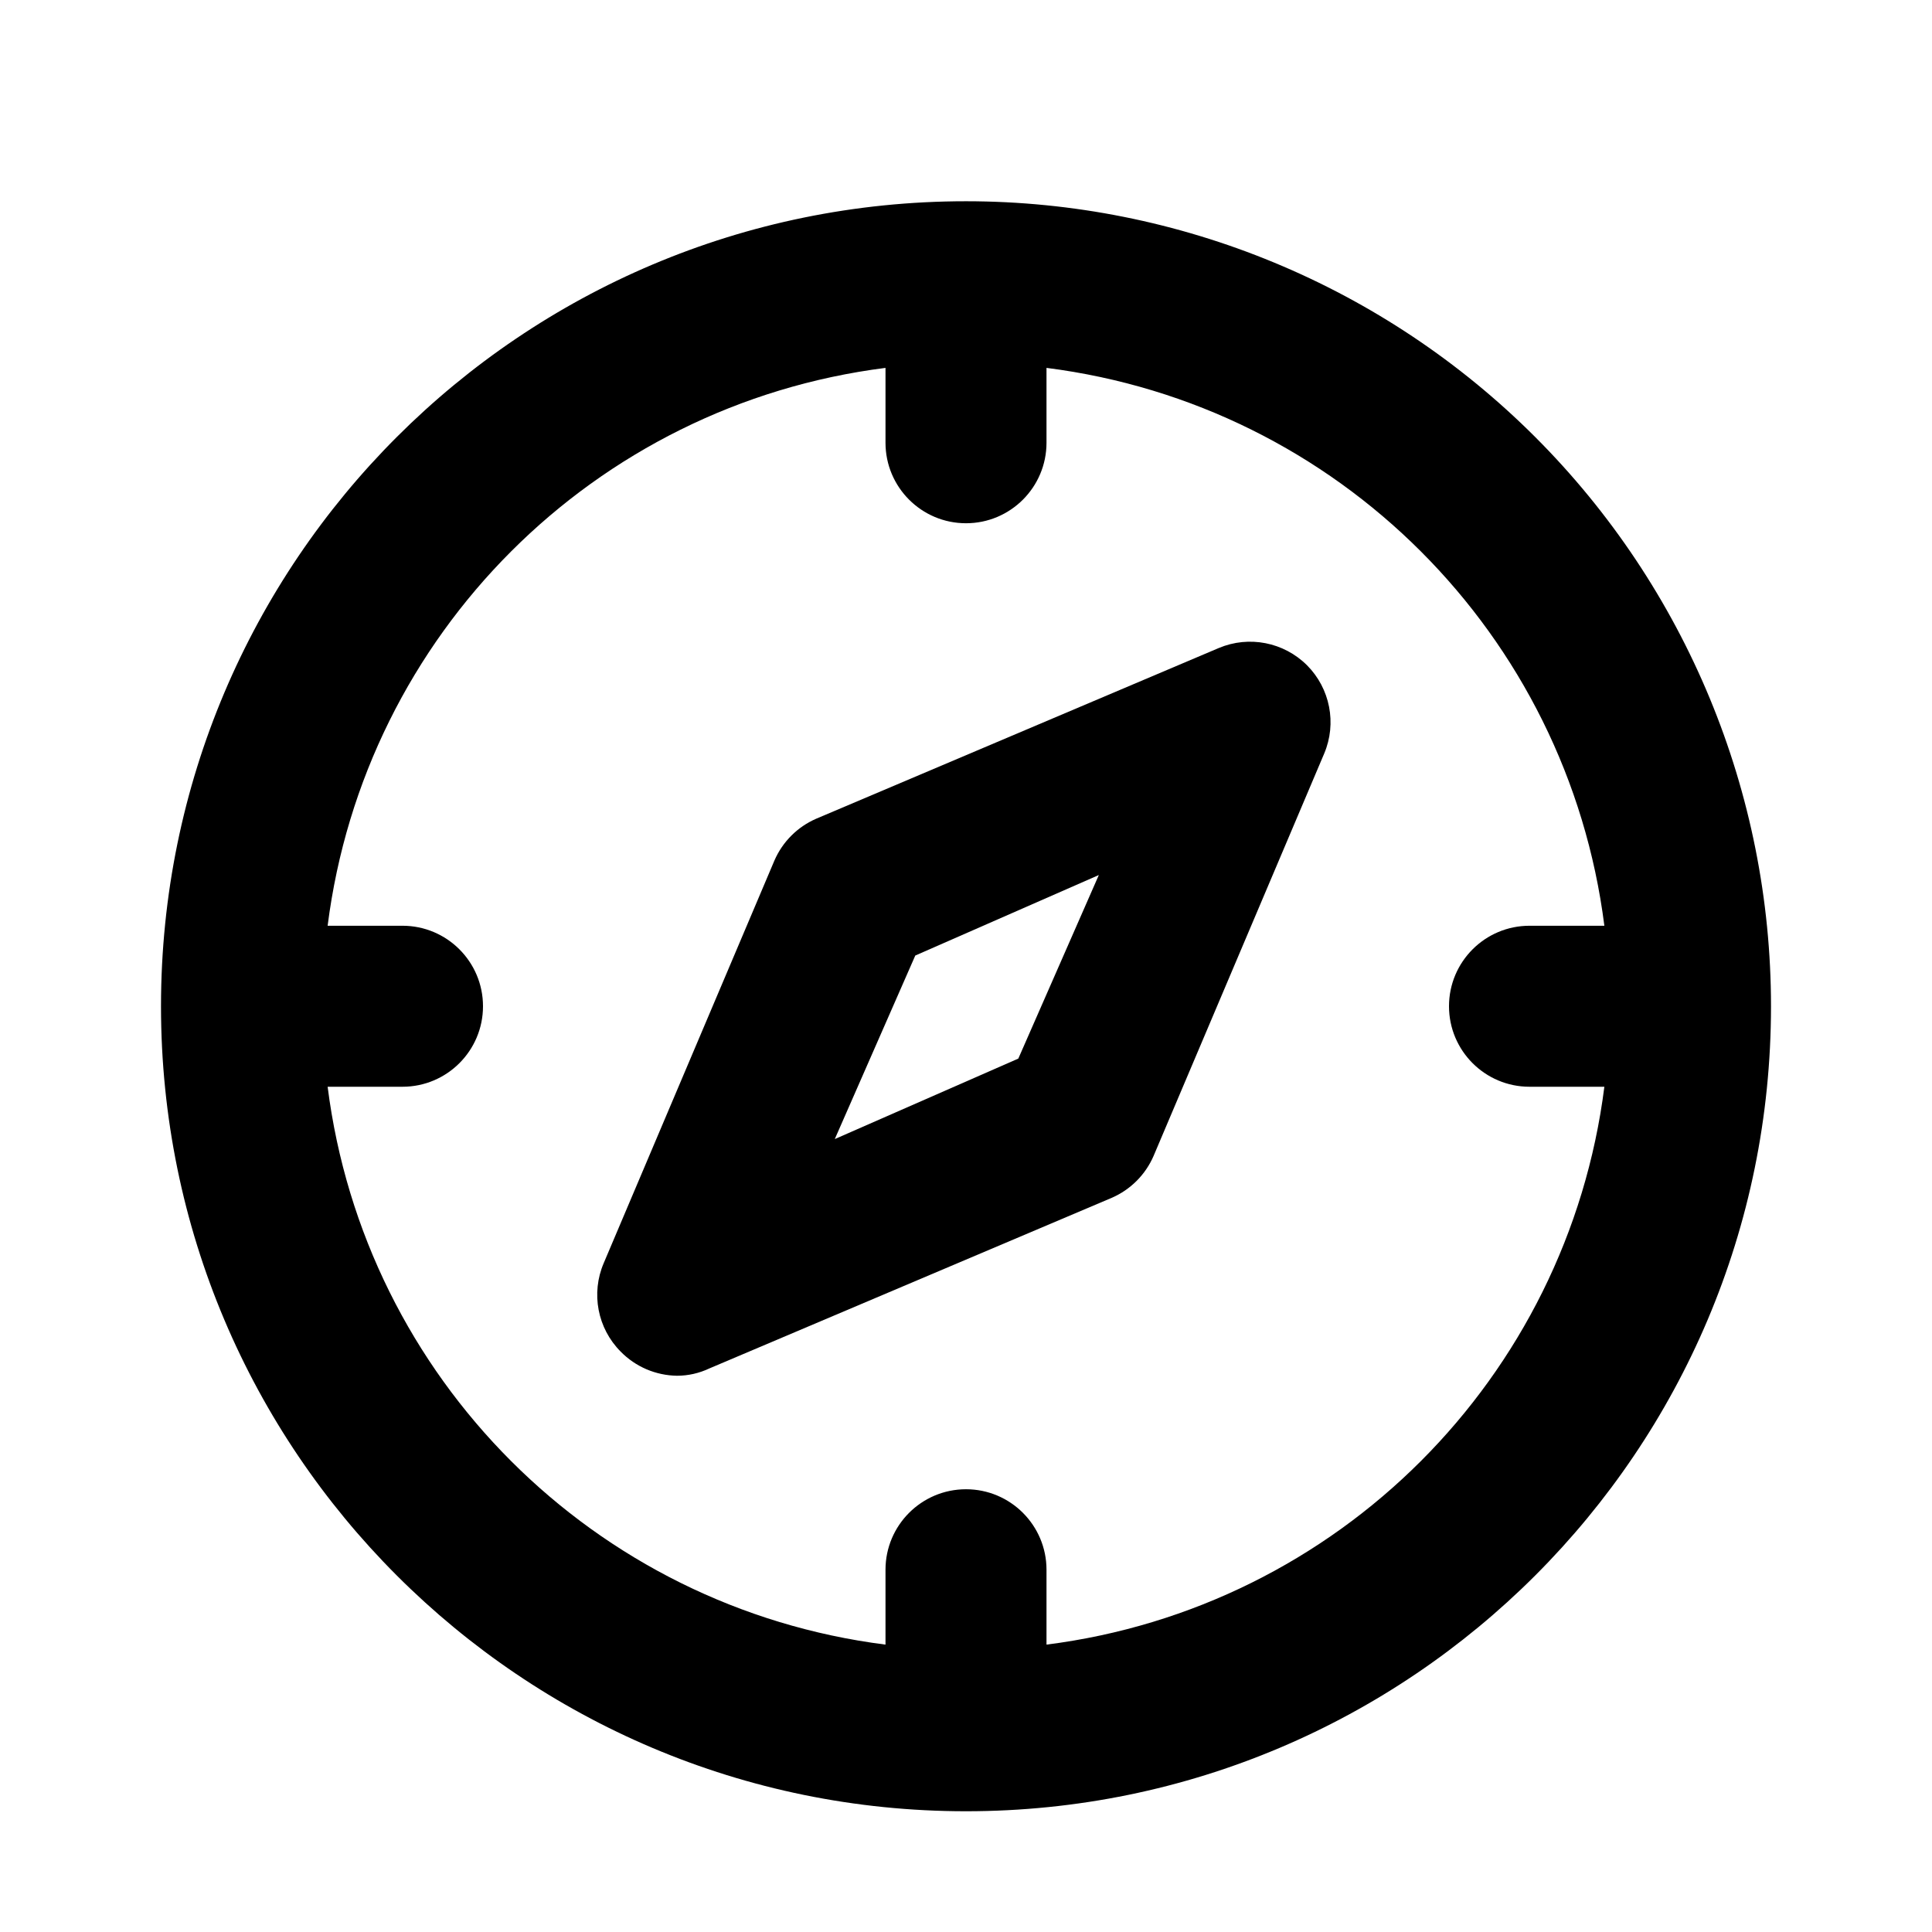 <!--
  Licensed to the Apache Software Foundation (ASF) under one
  or more contributor license agreements.  See the NOTICE file
  distributed with this work for additional information
  regarding copyright ownership.  The ASF licenses this file
  to you under the Apache License, Version 2.0 (the
  "License"); you may not use this file except in compliance
  with the License.  You may obtain a copy of the License at

    http://www.apache.org/licenses/LICENSE-2.0

  Unless required by applicable law or agreed to in writing,
  software distributed under the License is distributed on an
  "AS IS" BASIS, WITHOUT WARRANTIES OR CONDITIONS OF ANY
  KIND, either express or implied.  See the License for the
  specific language governing permissions and limitations
  under the License.
-->
<svg width="24" height="24" viewBox="0 0 24 24" fill="none" xmlns="http://www.w3.org/2000/svg">
<path fill-rule="evenodd" clip-rule="evenodd" d="M12 2.5C6.477 2.5 2 6.977 2 12.5C2 18.023 6.477 22.5 12 22.5C17.523 22.5 22 18.023 22 12.5C22 9.848 20.946 7.304 19.071 5.429C17.196 3.554 14.652 2.5 12 2.5ZM13 20.43V19.5C13 18.948 12.552 18.5 12 18.5C11.448 18.5 11 18.948 11 19.5V20.43C7.38 19.971 4.529 17.12 4.07 13.5H5C5.552 13.5 6 13.052 6 12.5C6 11.948 5.552 11.5 5 11.5H4.07C4.529 7.88 7.38 5.029 11 4.57V5.5C11 6.052 11.448 6.5 12 6.5C12.552 6.5 13 6.052 13 5.5V4.57C16.62 5.029 19.471 7.88 19.93 11.5H19C18.448 11.5 18 11.948 18 12.5C18 13.052 18.448 13.5 19 13.5H19.93C19.471 17.12 16.62 19.971 13 20.43Z" fill="currentColor"/>
<path fill-rule="evenodd" clip-rule="evenodd" d="M10.14 10.17L15.14 8.05C15.515 7.892 15.948 7.977 16.236 8.264C16.523 8.552 16.608 8.985 16.45 9.36L14.33 14.36C14.229 14.593 14.043 14.779 13.81 14.88L8.81 17C8.685 17.059 8.548 17.09 8.41 17.09C8.146 17.086 7.895 16.979 7.71 16.79C7.422 16.501 7.339 16.065 7.5 15.69L9.62 10.69C9.721 10.457 9.907 10.271 10.14 10.17ZM10.37 14.15L12.65 13.15L13.65 10.87L11.37 11.87L10.37 14.15Z" fill="currentColor"/>
</svg>
